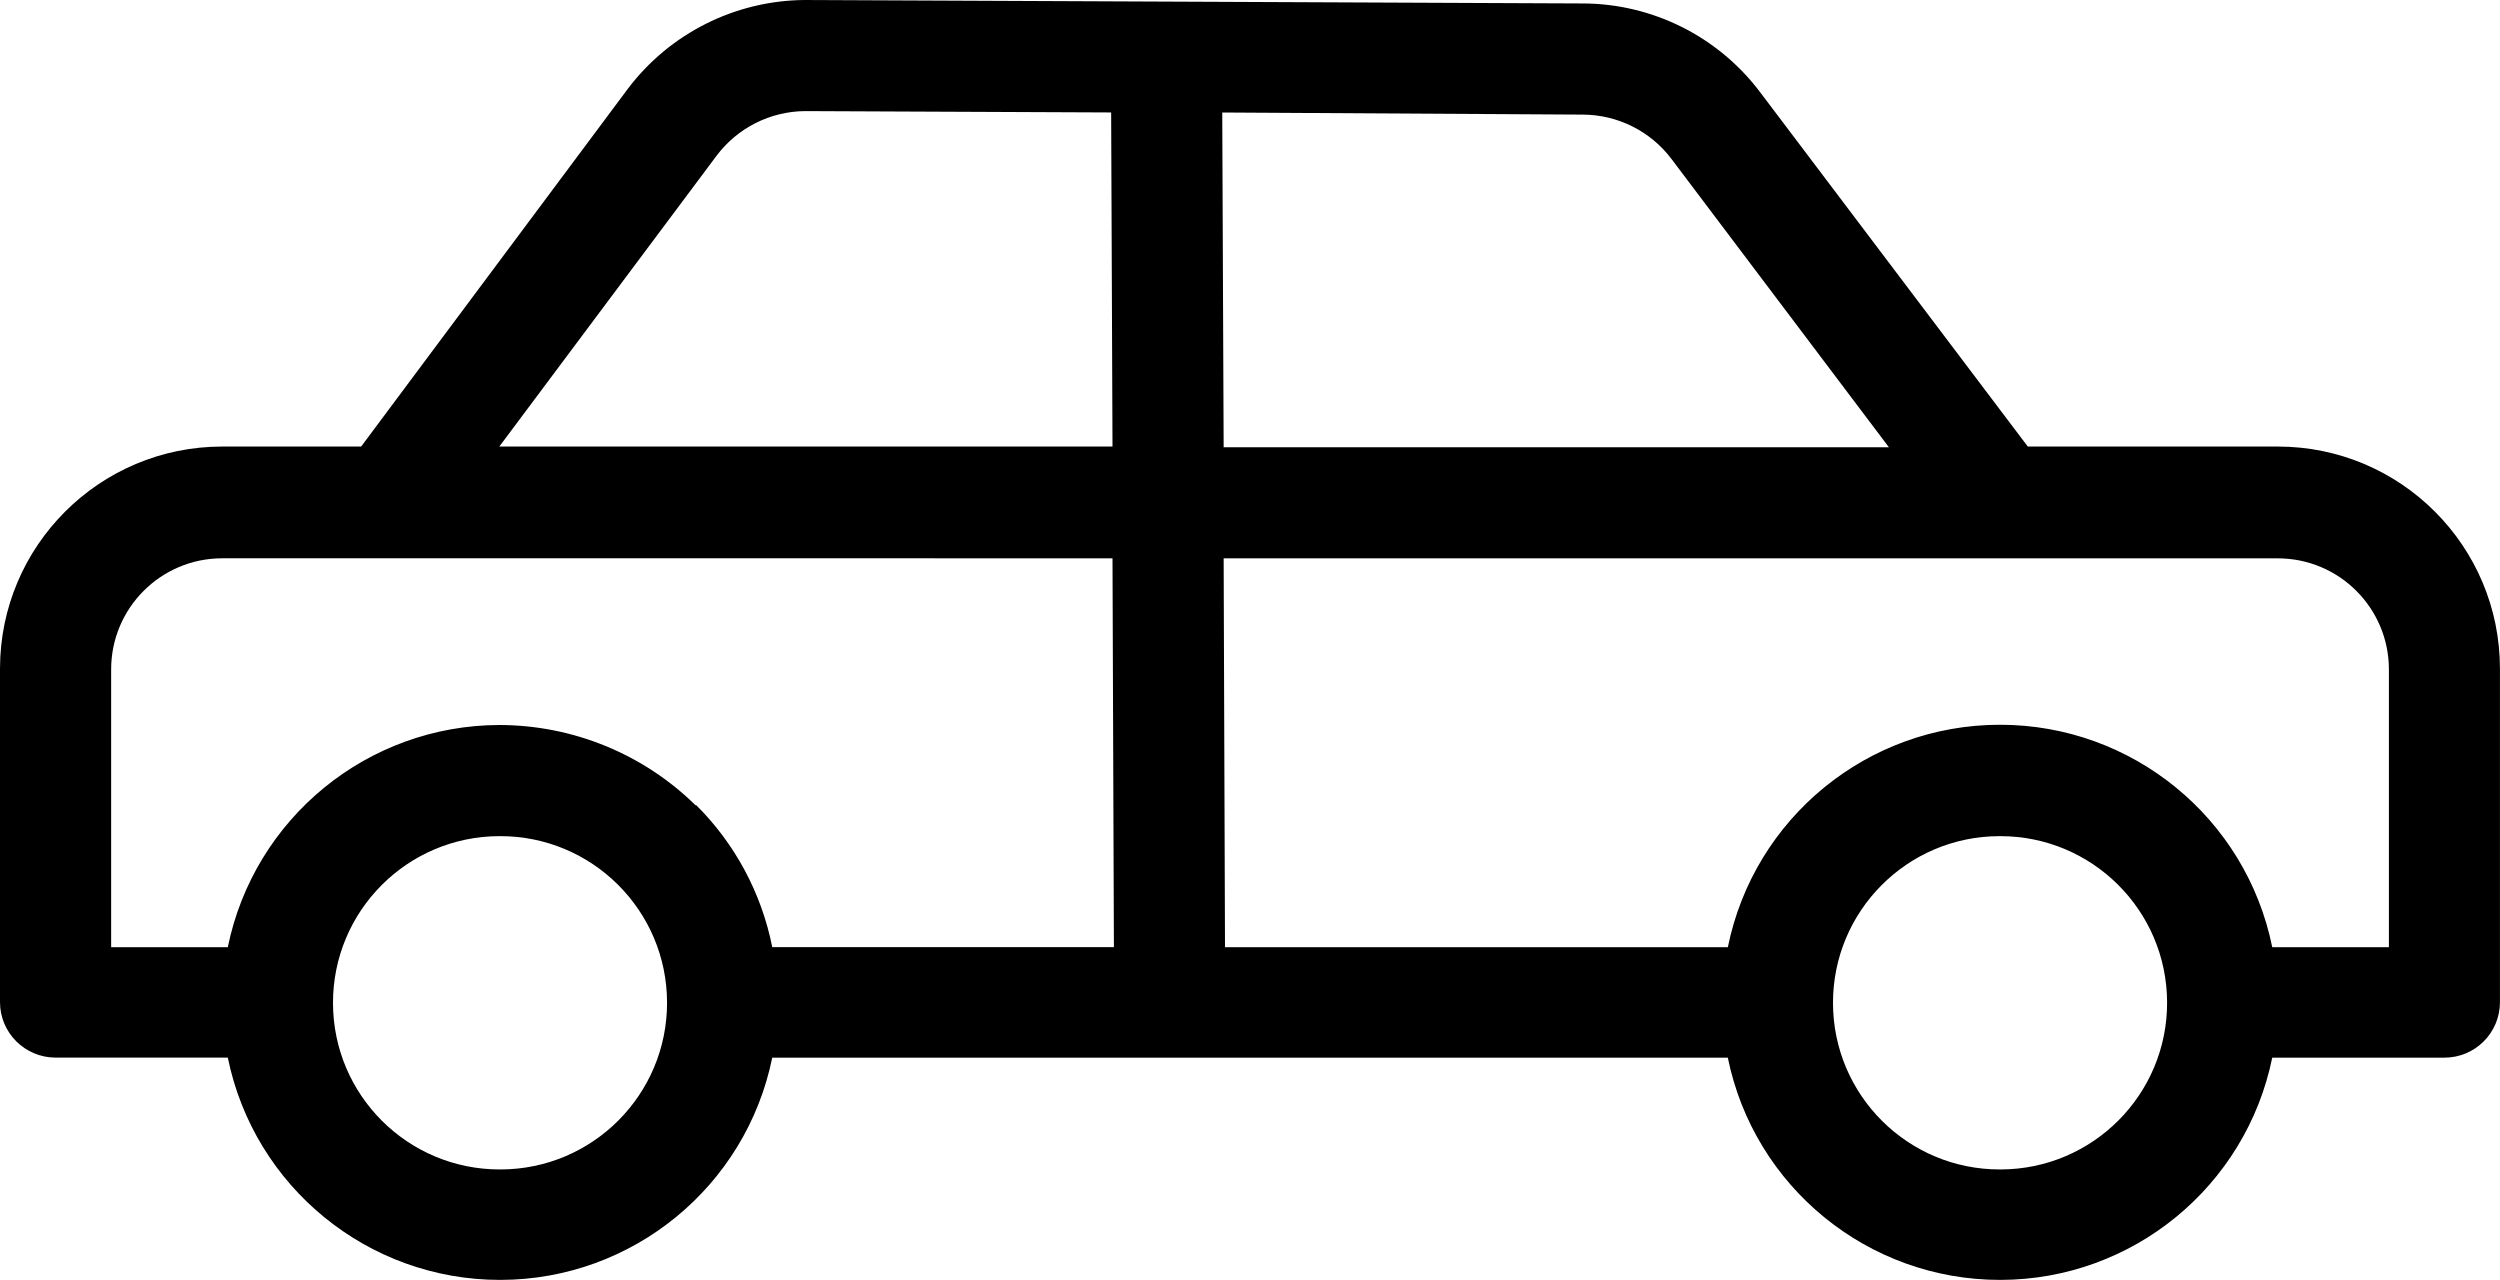 <?xml version="1.0" encoding="utf-8"?>
<!-- Generator: Adobe Illustrator 16.0.0, SVG Export Plug-In . SVG Version: 6.00 Build 0)  -->
<!DOCTYPE svg PUBLIC "-//W3C//DTD SVG 1.1//EN" "http://www.w3.org/Graphics/SVG/1.1/DTD/svg11.dtd">
<svg version="1.1" id="Слой_1" xmlns:x="http://ns.adobe.com/Extensibility/1.0/" xmlns:i="http://ns.adobe.com/AdobeIllustrator/10.0/" xmlns:graph="http://ns.adobe.com/Graphs/1.0/"
	 xmlns="http://www.w3.org/2000/svg" xmlns:xlink="http://www.w3.org/1999/xlink" x="0px" y="0px" width="50px" height="25.598px"
	 viewBox="0 0 50 25.598" enable-background="new 0 0 50 25.598" xml:space="preserve">
<path d="M47.778,18.944h-2.333c-0.525-2.589-2.802-4.449-5.445-4.449c-2.642,0-4.918,1.86-5.443,4.449H24.5l-0.027-7.777h21.083
	c1.227,0,2.222,0.994,2.222,2.222V18.944z M40.014,23.389H40c-1.84,0.004-3.336-1.485-3.34-3.326s1.486-3.337,3.327-3.34H40
	c1.842-0.004,3.338,1.485,3.342,3.326S41.855,23.385,40.014,23.389z M13.917,16.111c-1.048-1.032-2.46-1.609-3.93-1.611
	c-2.636,0.006-4.904,1.862-5.431,4.444H2.223v-5.556c0-1.228,0.995-2.222,2.222-2.222H22.25l0.028,7.777h-6.833
	c-0.214-1.08-0.746-2.072-1.528-2.847V16.111z M10.014,23.389H10c-1.841,0.004-3.336-1.485-3.34-3.326s1.486-3.337,3.327-3.34H10
	c1.841-0.004,3.337,1.485,3.341,3.326C13.345,21.89,11.855,23.385,10.014,23.389z M14.334,3.111c0.418-0.554,1.07-0.883,1.764-0.889
	l6.125,0.027l0.027,6.681H9.987L14.334,3.111z M31.639,2.292h0.014c0.699,0.002,1.357,0.33,1.778,0.889l4.347,5.764H24.473
	L24.445,2.25L31.639,2.292z M45.556,8.931h-5l-5.361-7.097c-0.841-1.109-2.15-1.762-3.542-1.765h-0.014L16.098,0
	c-1.393,0.009-2.703,0.666-3.542,1.777L7.223,8.931H4.445C1.99,8.931,0,10.921,0,13.375v6.667c0,0.613,0.498,1.11,1.112,1.11h3.444
	C5.084,23.739,7.36,25.598,10,25.598h0.014c2.635-0.006,4.904-1.863,5.431-4.445h19.111c0.527,2.587,2.804,4.445,5.443,4.445h0.015
	c2.635-0.006,4.903-1.863,5.431-4.445h3.444c0.614,0,1.11-0.497,1.11-1.11v-6.667C50,10.921,48.011,8.931,45.556,8.931z"/>
</svg>
